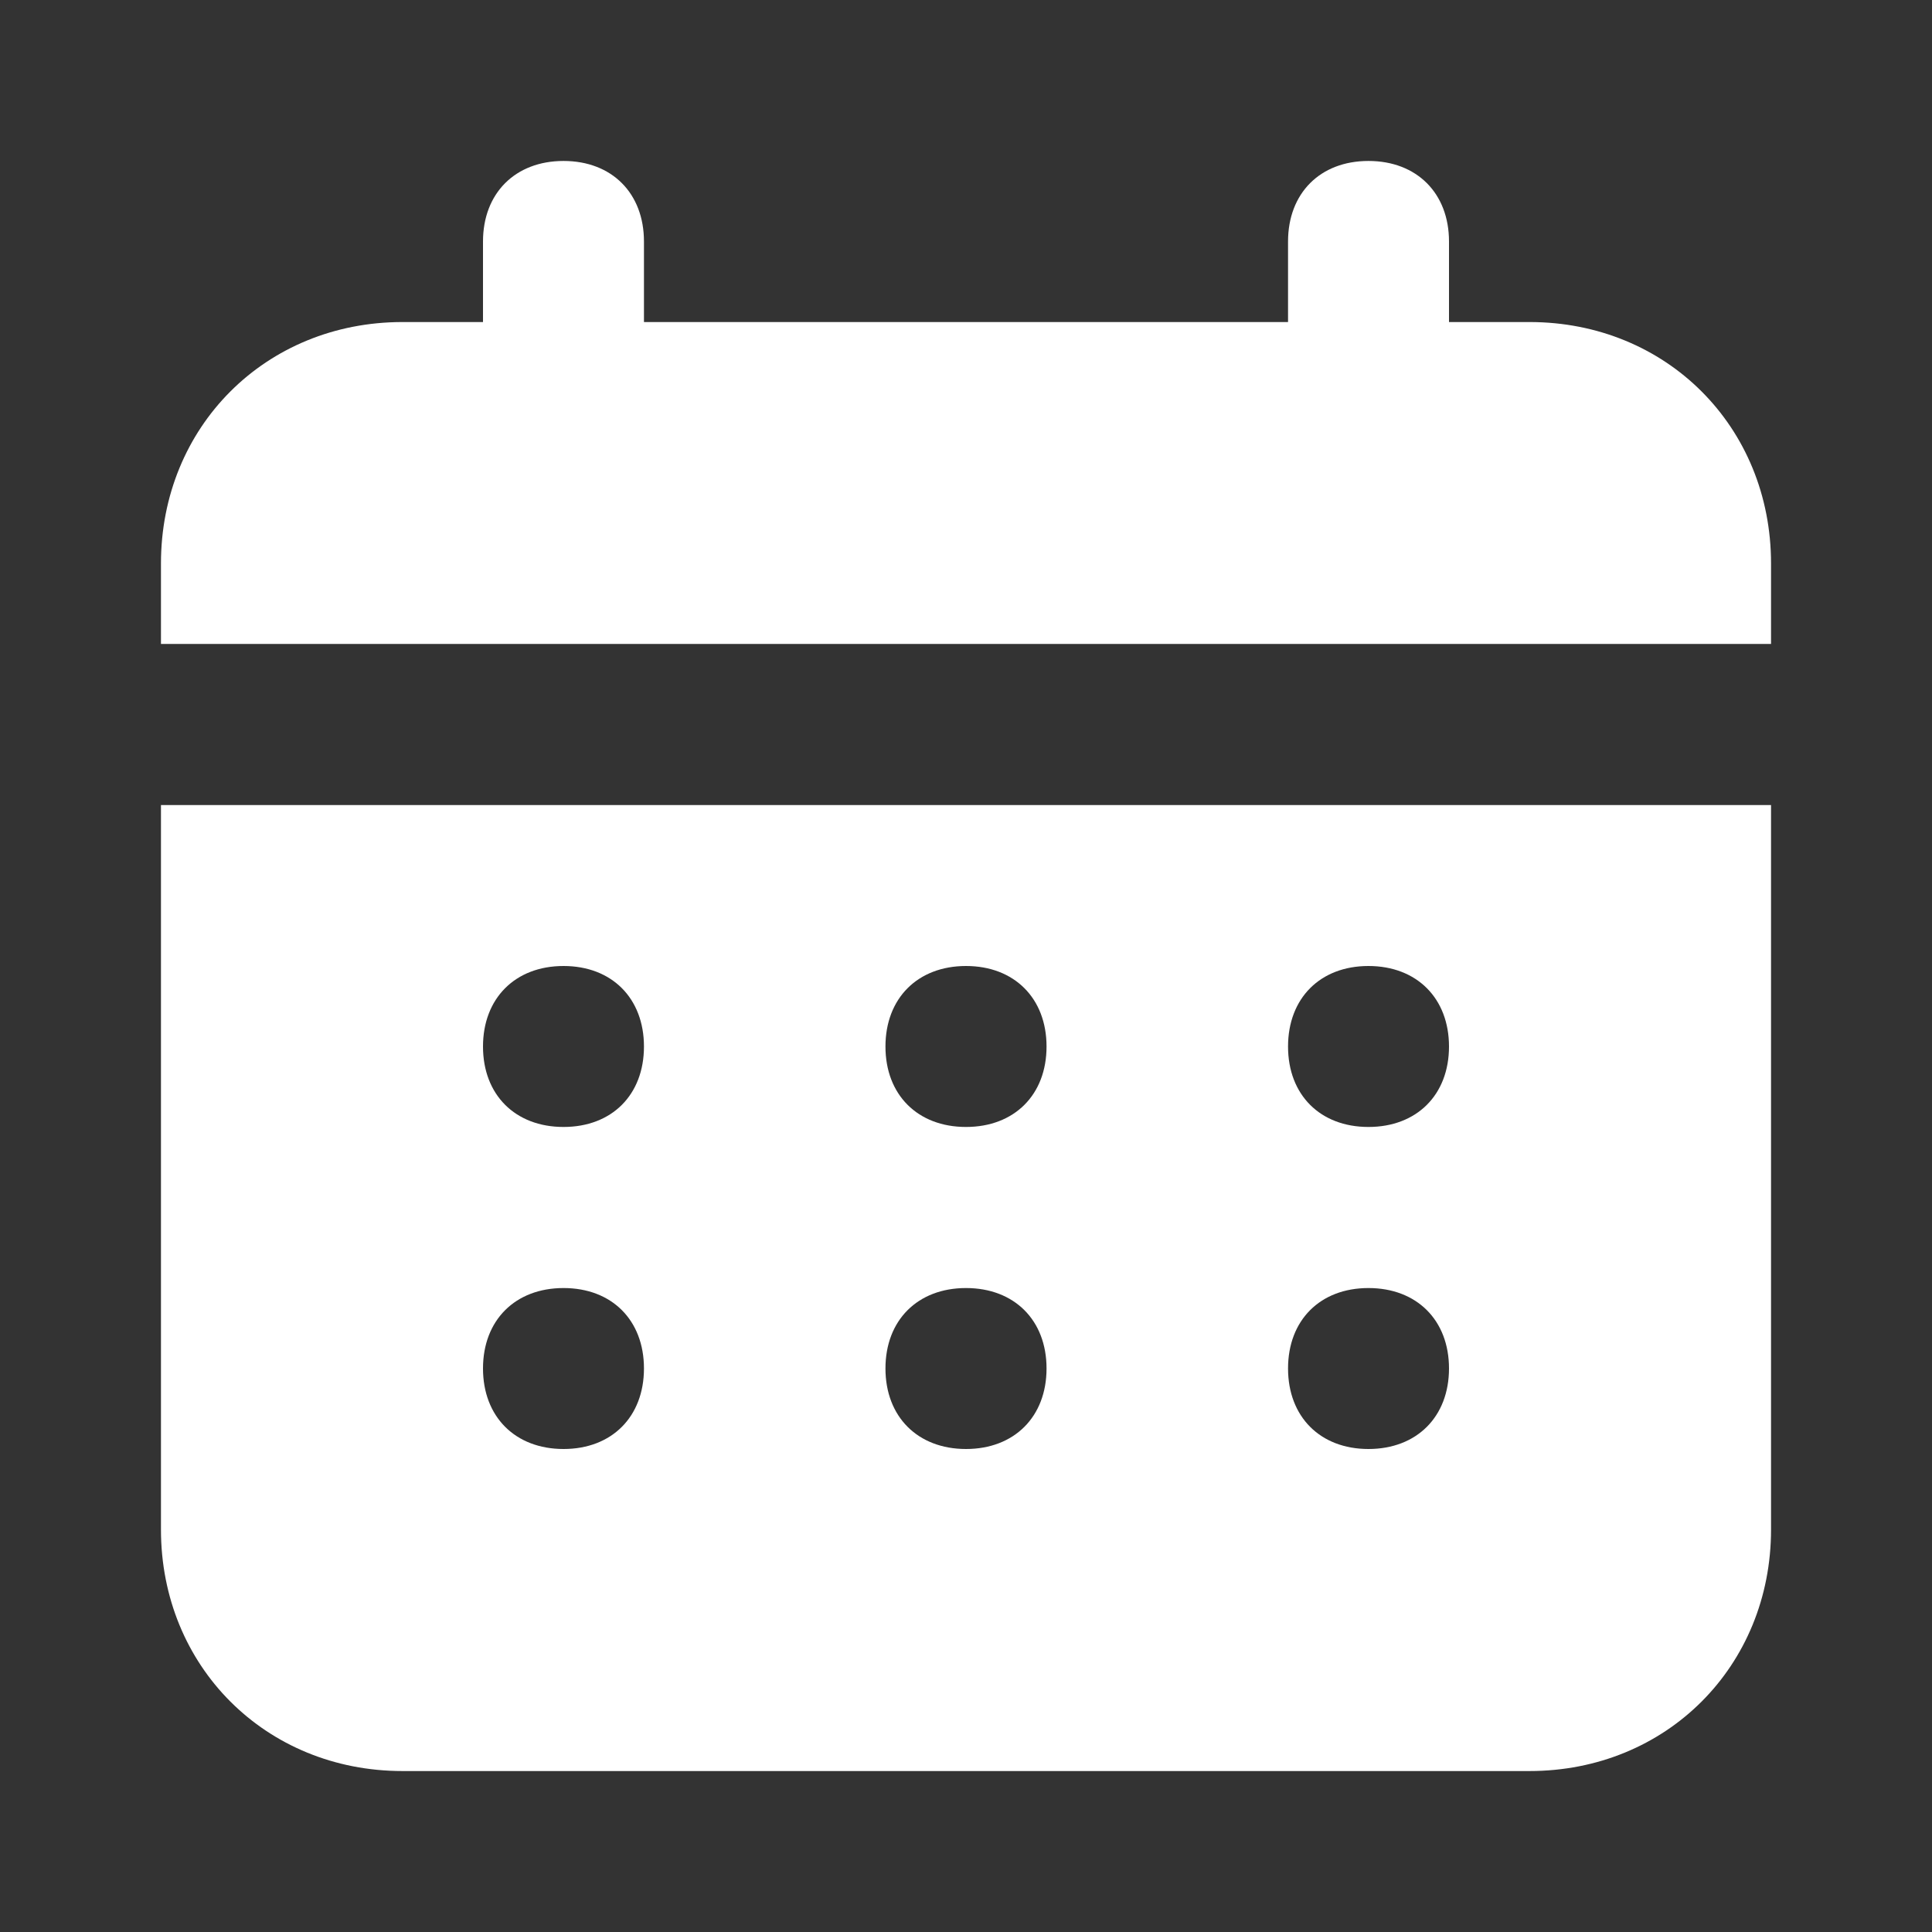 <svg width="16" height="16" viewBox="0 0 16 16" fill="none" xmlns="http://www.w3.org/2000/svg">
<rect x="0" y="0" width="16" height="16" fill="#333333" stroke="none"/>
<path d="M12.667 2.667H12V2C12 1.6 11.733 1.333 11.333 1.333C10.933 1.333 10.667 1.6 10.667 2V2.667H5.333V2C5.333 1.6 5.067 1.333 4.667 1.333C4.267 1.333 4 1.6 4 2V2.667H3.333C2.2 2.667 1.333 3.533 1.333 4.667V5.333H14.667V4.667C14.667 3.533 13.8 2.667 12.667 2.667ZM1.333 12.667C1.333 13.8 2.2 14.667 3.333 14.667H12.667C13.8 14.667 14.667 13.8 14.667 12.667V6.667H1.333V12.667ZM11.333 8C11.733 8 12 8.267 12 8.667C12 9.067 11.733 9.333 11.333 9.333C10.933 9.333 10.667 9.067 10.667 8.667C10.667 8.267 10.933 8 11.333 8ZM11.333 10.667C11.733 10.667 12 10.933 12 11.333C12 11.733 11.733 12 11.333 12C10.933 12 10.667 11.733 10.667 11.333C10.667 10.933 10.933 10.667 11.333 10.667ZM8 8C8.4 8 8.667 8.267 8.667 8.667C8.667 9.067 8.4 9.333 8 9.333C7.6 9.333 7.333 9.067 7.333 8.667C7.333 8.267 7.6 8 8 8ZM8 10.667C8.4 10.667 8.667 10.933 8.667 11.333C8.667 11.733 8.4 12 8 12C7.6 12 7.333 11.733 7.333 11.333C7.333 10.933 7.6 10.667 8 10.667ZM4.667 8C5.067 8 5.333 8.267 5.333 8.667C5.333 9.067 5.067 9.333 4.667 9.333C4.267 9.333 4 9.067 4 8.667C4 8.267 4.267 8 4.667 8ZM4.667 10.667C5.067 10.667 5.333 10.933 5.333 11.333C5.333 11.733 5.067 12 4.667 12C4.267 12 4 11.733 4 11.333C4 10.933 4.267 10.667 4.667 10.667Z" fill="white"/>
</svg>
